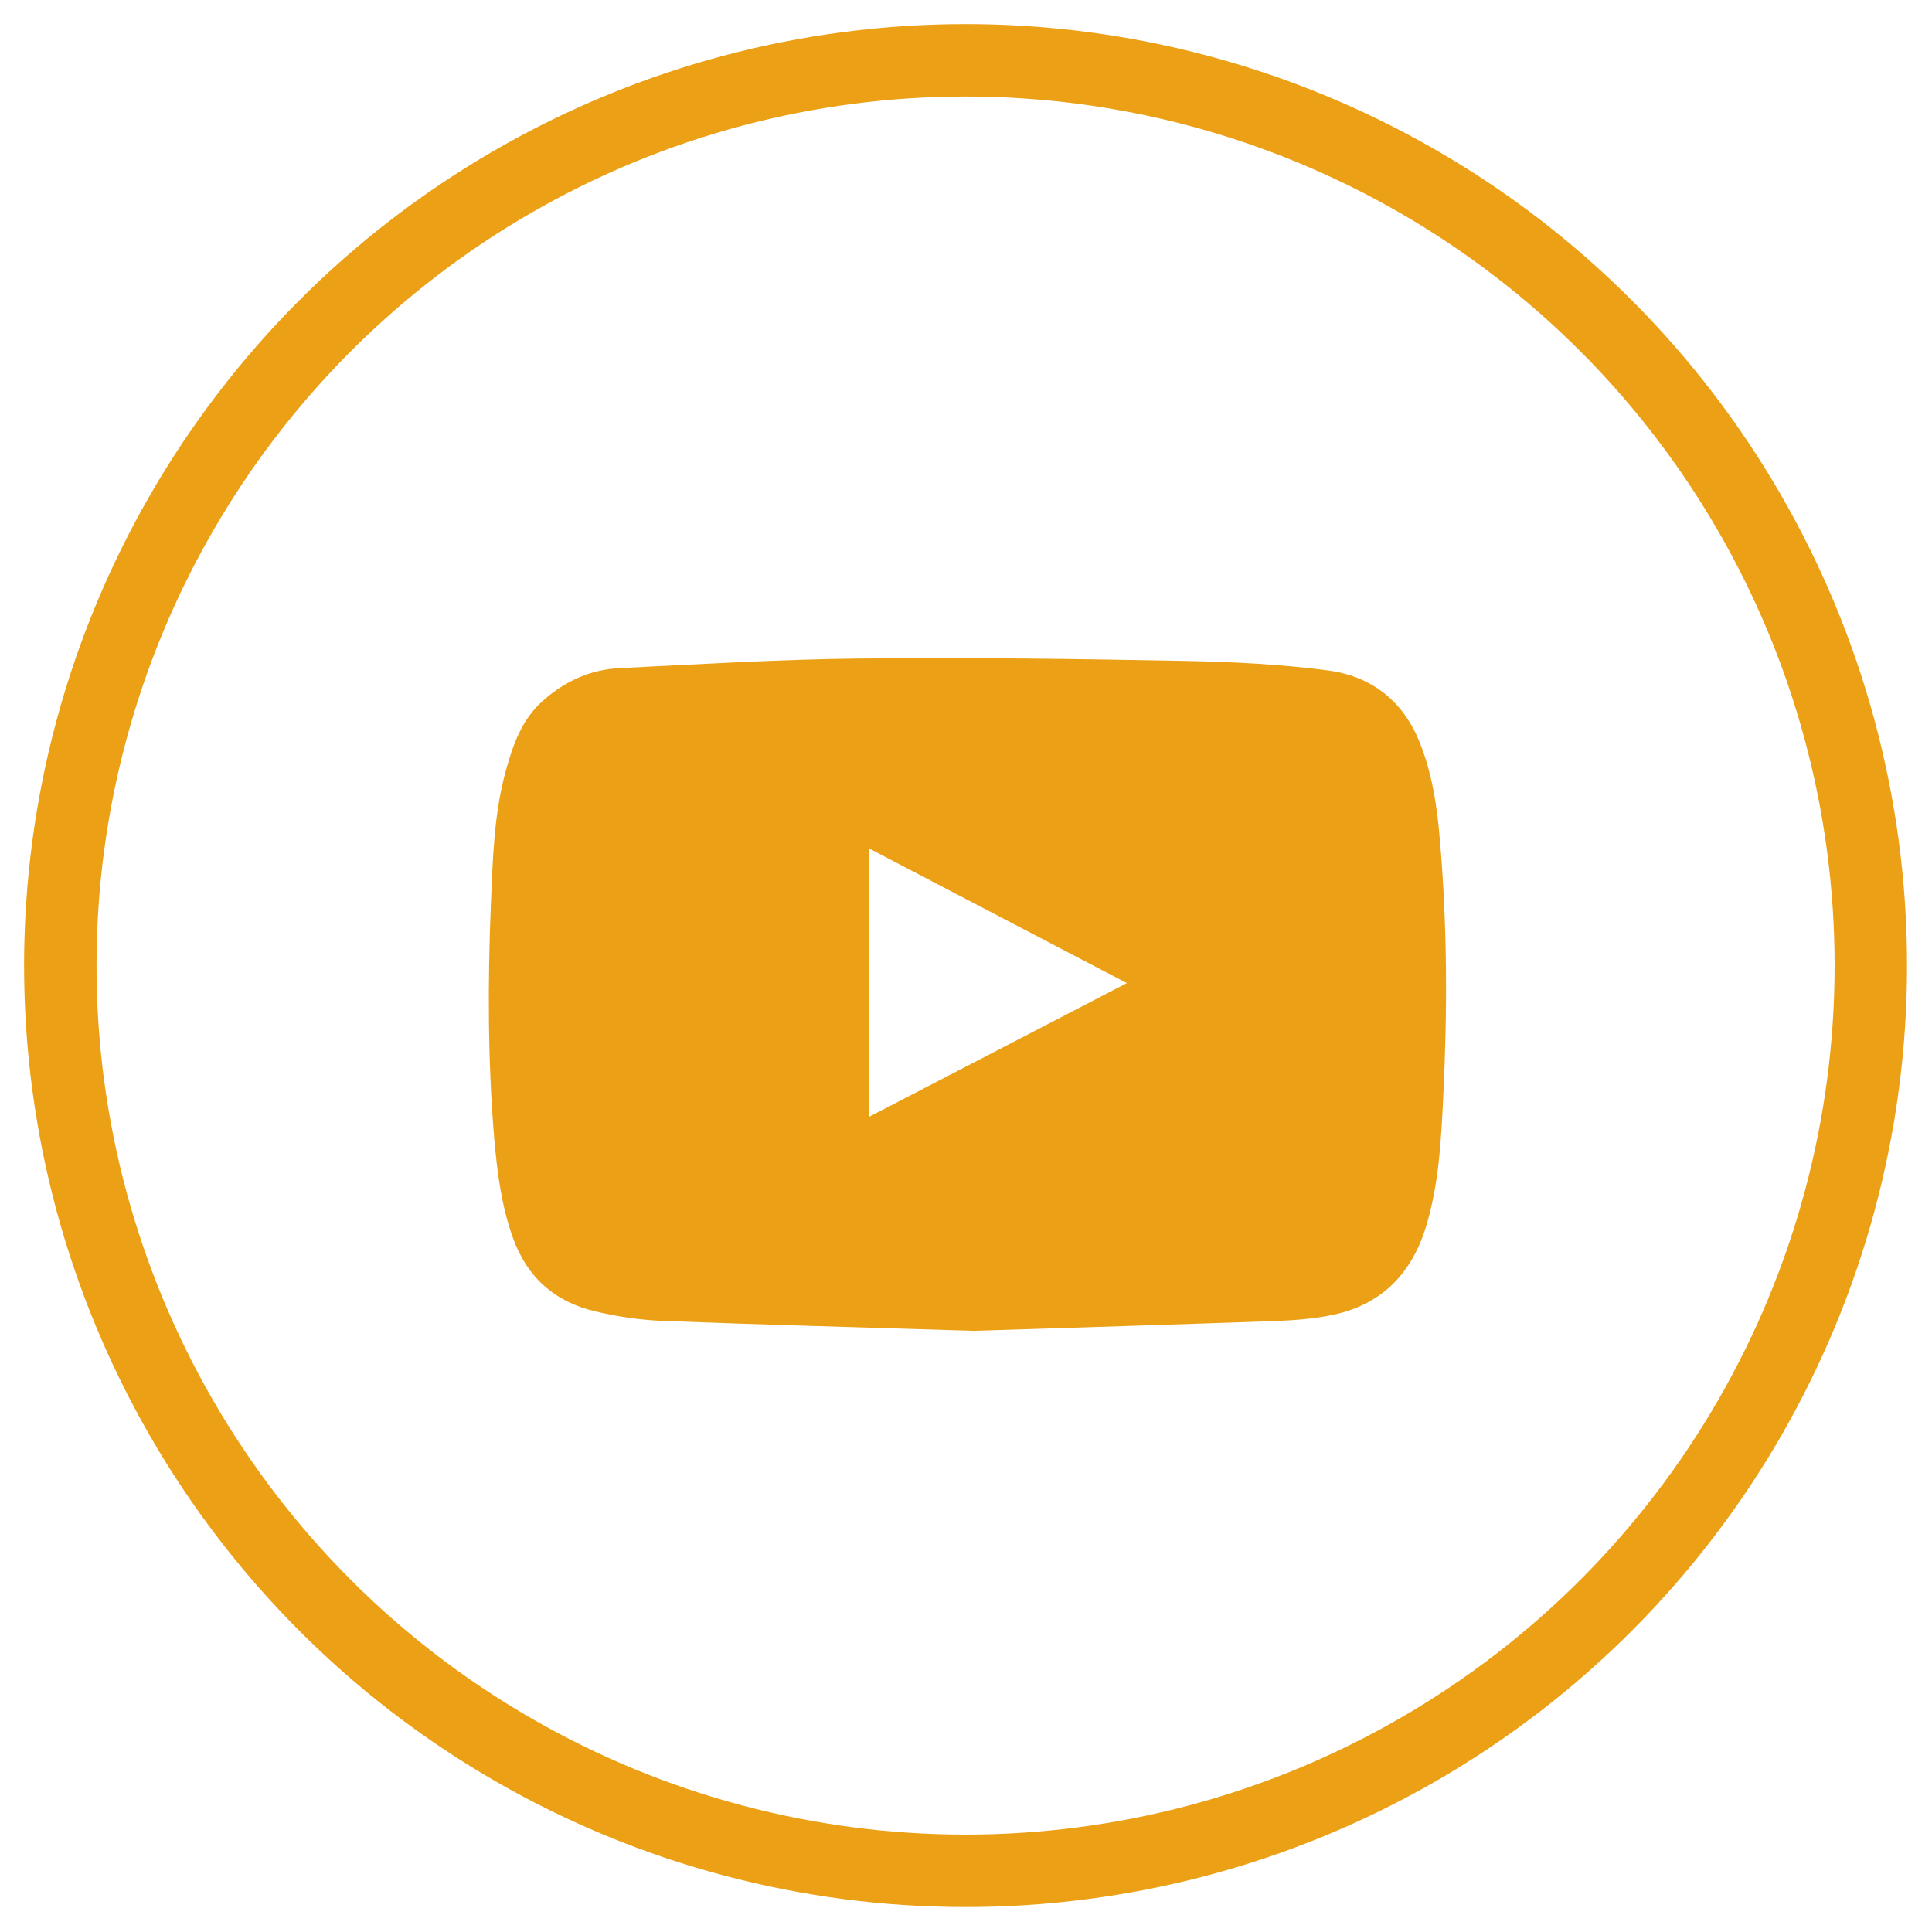 <?xml version="1.0" encoding="UTF-8" standalone="no"?> <svg xmlns="http://www.w3.org/2000/svg" xmlns:xlink="http://www.w3.org/1999/xlink" xmlns:serif="http://www.serif.com/" width="100%" height="100%" viewBox="0 0 80 80" xml:space="preserve" style="fill-rule:evenodd;clip-rule:evenodd;stroke-linecap:round;stroke-linejoin:round;stroke-miterlimit:1.5;"> <g transform="matrix(1.071,0,0,1.071,-3.929,-6.071)"> <circle cx="41" cy="43" r="35" style="fill:none;stroke:rgb(235,160,21);stroke-width:2.8px;"></circle> </g> <g transform="matrix(0.078,0,0,0.078,20,20)"> <g transform="matrix(1,0,0,1,256,257.083)"> <g transform="matrix(1,0,0,1,-256,-256)"> <g> <path d="M260.4,449C203.3,447.2 149,445.8 94.7,443.7C83,443.2 71.1,441.4 59.7,438.7C38.3,433.7 23.5,420.8 15.9,399.7C9.8,382.7 7.6,365.2 6,347.4C2.5,305.6 2.5,263.8 4.2,222C5.2,198.4 5.8,174.6 12.1,151.7C15.9,138 20.5,124.6 31.6,114.7C43.3,104.2 57,97.9 72.6,97.2C115.4,95.1 158.1,92.5 200.9,92.1C258.5,91.5 316.2,92.3 373.8,93.4C398.7,93.9 423.8,95.2 448.5,98.4C471.1,101.4 488,114 497,136C503.9,152.9 506.5,170.6 508,188.6C511.9,233.7 512,278.8 509.8,323.9C508.7,346.8 507.6,369.8 501.1,392.1C493.7,417.7 478,434.6 451.8,440.4C441.6,442.6 431,443.4 420.6,443.8C366.2,445.7 311.9,447.4 260.4,449ZM205.1,335.3C250.7,311.7 295.8,288.3 341.8,264.4C295.9,240.4 250.8,216.9 205.1,193L205.1,335.3Z" style="fill:rgb(235,160,21);fill-rule:nonzero;"></path> </g> </g> </g> </g> </svg> 